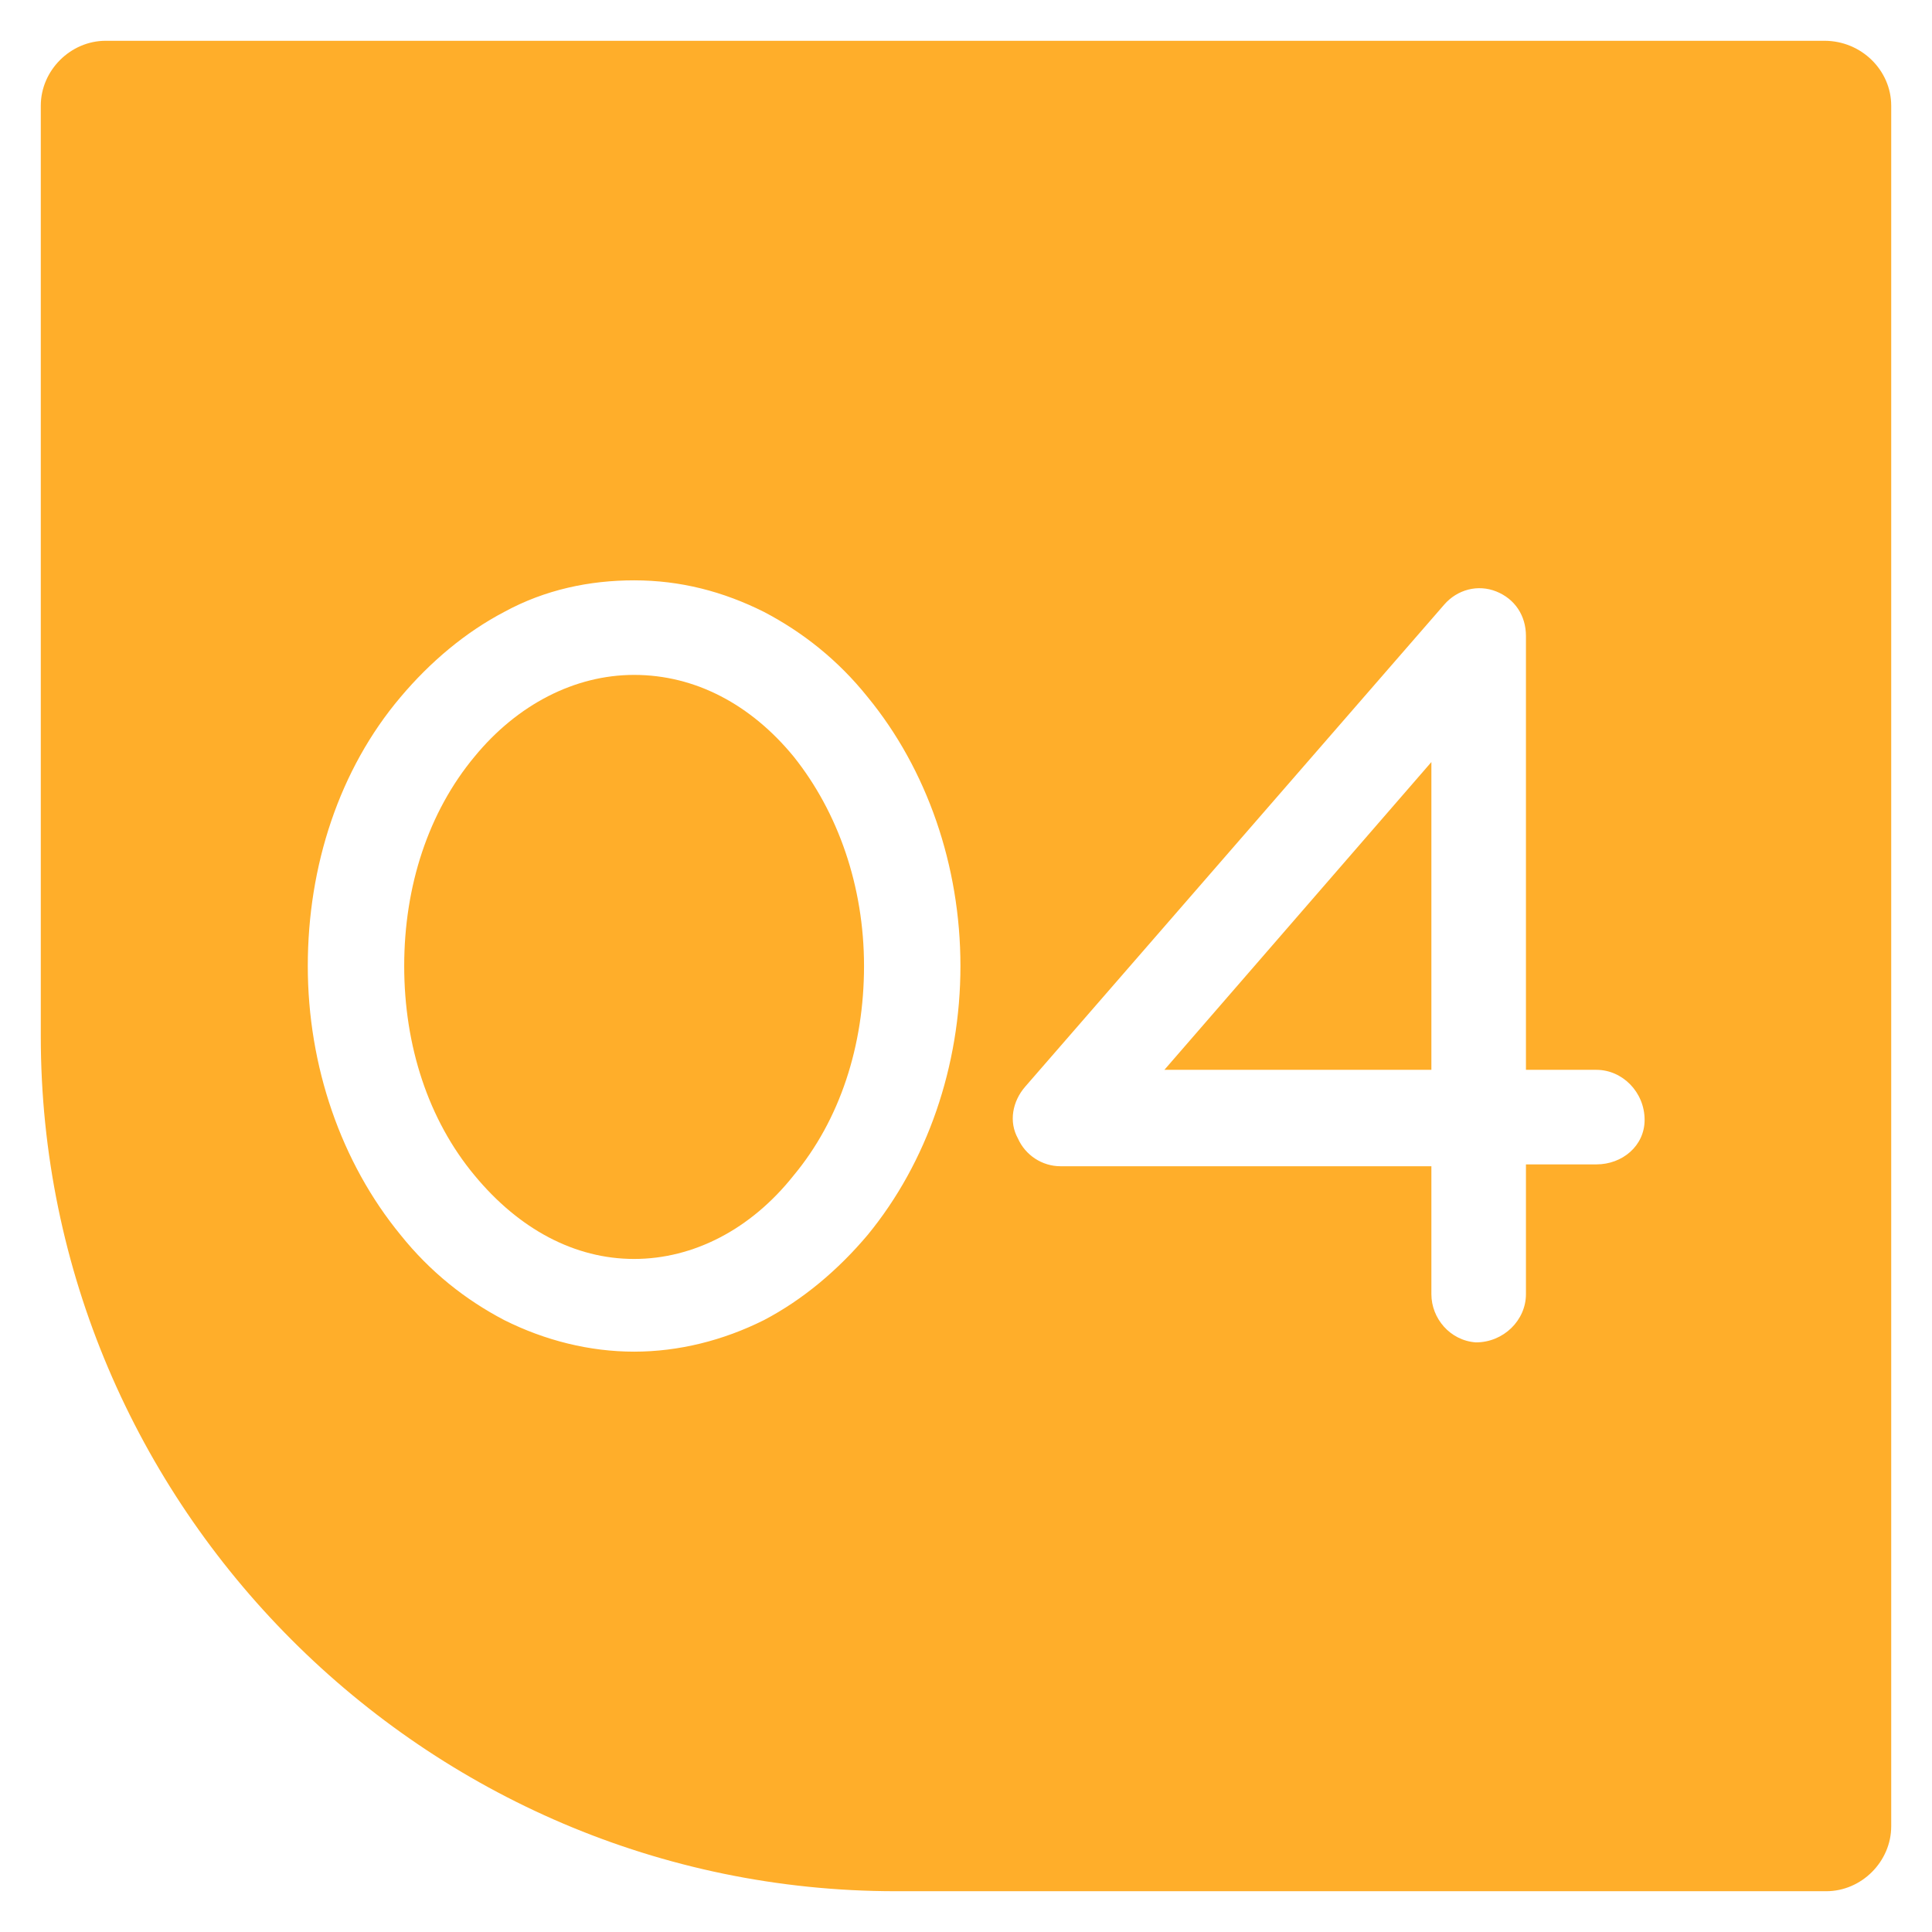 <?xml version="1.0" encoding="utf-8"?>
<!-- Generator: Adobe Illustrator 23.0.3, SVG Export Plug-In . SVG Version: 6.00 Build 0)  -->
<svg version="1.1" id="Capa_1" xmlns="http://www.w3.org/2000/svg" xmlns:xlink="http://www.w3.org/1999/xlink" x="0px" y="0px"
	 viewBox="0 0 104.2 104.2" style="enable-background:new 0 0 104.2 104.2;" xml:space="preserve">
<style type="text/css">
	.st0{fill:#00E9B1;}
	.st1{fill:#55C7FF;}
	.st2{fill:#AA0069;}
	.st3{fill:#FFAE2A;}
</style>
<g>
	<path class="st3" d="M34.2,36.4c-3.2,0-6.3,1.6-8.6,4.4c-2.5,3-3.8,7-3.8,11.3c0,4.3,1.3,8.3,3.8,11.3c2.4,2.9,5.4,4.5,8.6,4.5
		c3.2,0,6.3-1.6,8.6-4.5c2.5-3,3.8-7,3.8-11.3c0-4.3-1.4-8.3-3.8-11.3C40.5,38,37.5,36.4,34.2,36.4z"/>
	<polygon class="st3" points="77.2,57.7 77.2,41.1 62.8,57.7 	"/>
	<path class="st3" d="M98.4,2.2H5.7c-1.9,0-3.5,1.6-3.5,3.5v50.2c0,25.3,20.7,46.1,46.1,46.1h50.2c1.9,0,3.5-1.6,3.5-3.5V5.7
		C102,3.8,100.4,2.2,98.4,2.2z M46.8,66.6c-1.6,1.9-3.5,3.5-5.6,4.6c-2.2,1.1-4.6,1.7-7,1.7c-2.4,0-4.8-0.6-7-1.7
		c-2.1-1.1-4-2.6-5.6-4.6c-3.2-3.9-5-9.1-5-14.5c0-5.4,1.7-10.6,5-14.5c1.6-1.9,3.5-3.5,5.6-4.6c2.2-1.2,4.6-1.7,7-1.7
		c2.5,0,4.8,0.6,7,1.7c2.1,1.1,4,2.6,5.6,4.6c3.2,3.9,5,9.1,5,14.5C51.8,57.5,50,62.7,46.8,66.6z M86.1,62.8h-3.8v7
		c0,1.4-1.2,2.6-2.7,2.6c-1.4-0.1-2.4-1.3-2.4-2.6v-6.9h-20c-1,0-1.9-0.6-2.3-1.5c-0.5-0.9-0.3-2,0.4-2.8l22.6-26
		c0.7-0.8,1.8-1.1,2.8-0.7c1,0.4,1.6,1.3,1.6,2.4v23.4h3.8c1.4,0,2.6,1.2,2.6,2.7C88.7,61.8,87.5,62.8,86.1,62.8z"/>
</g>
</svg>
